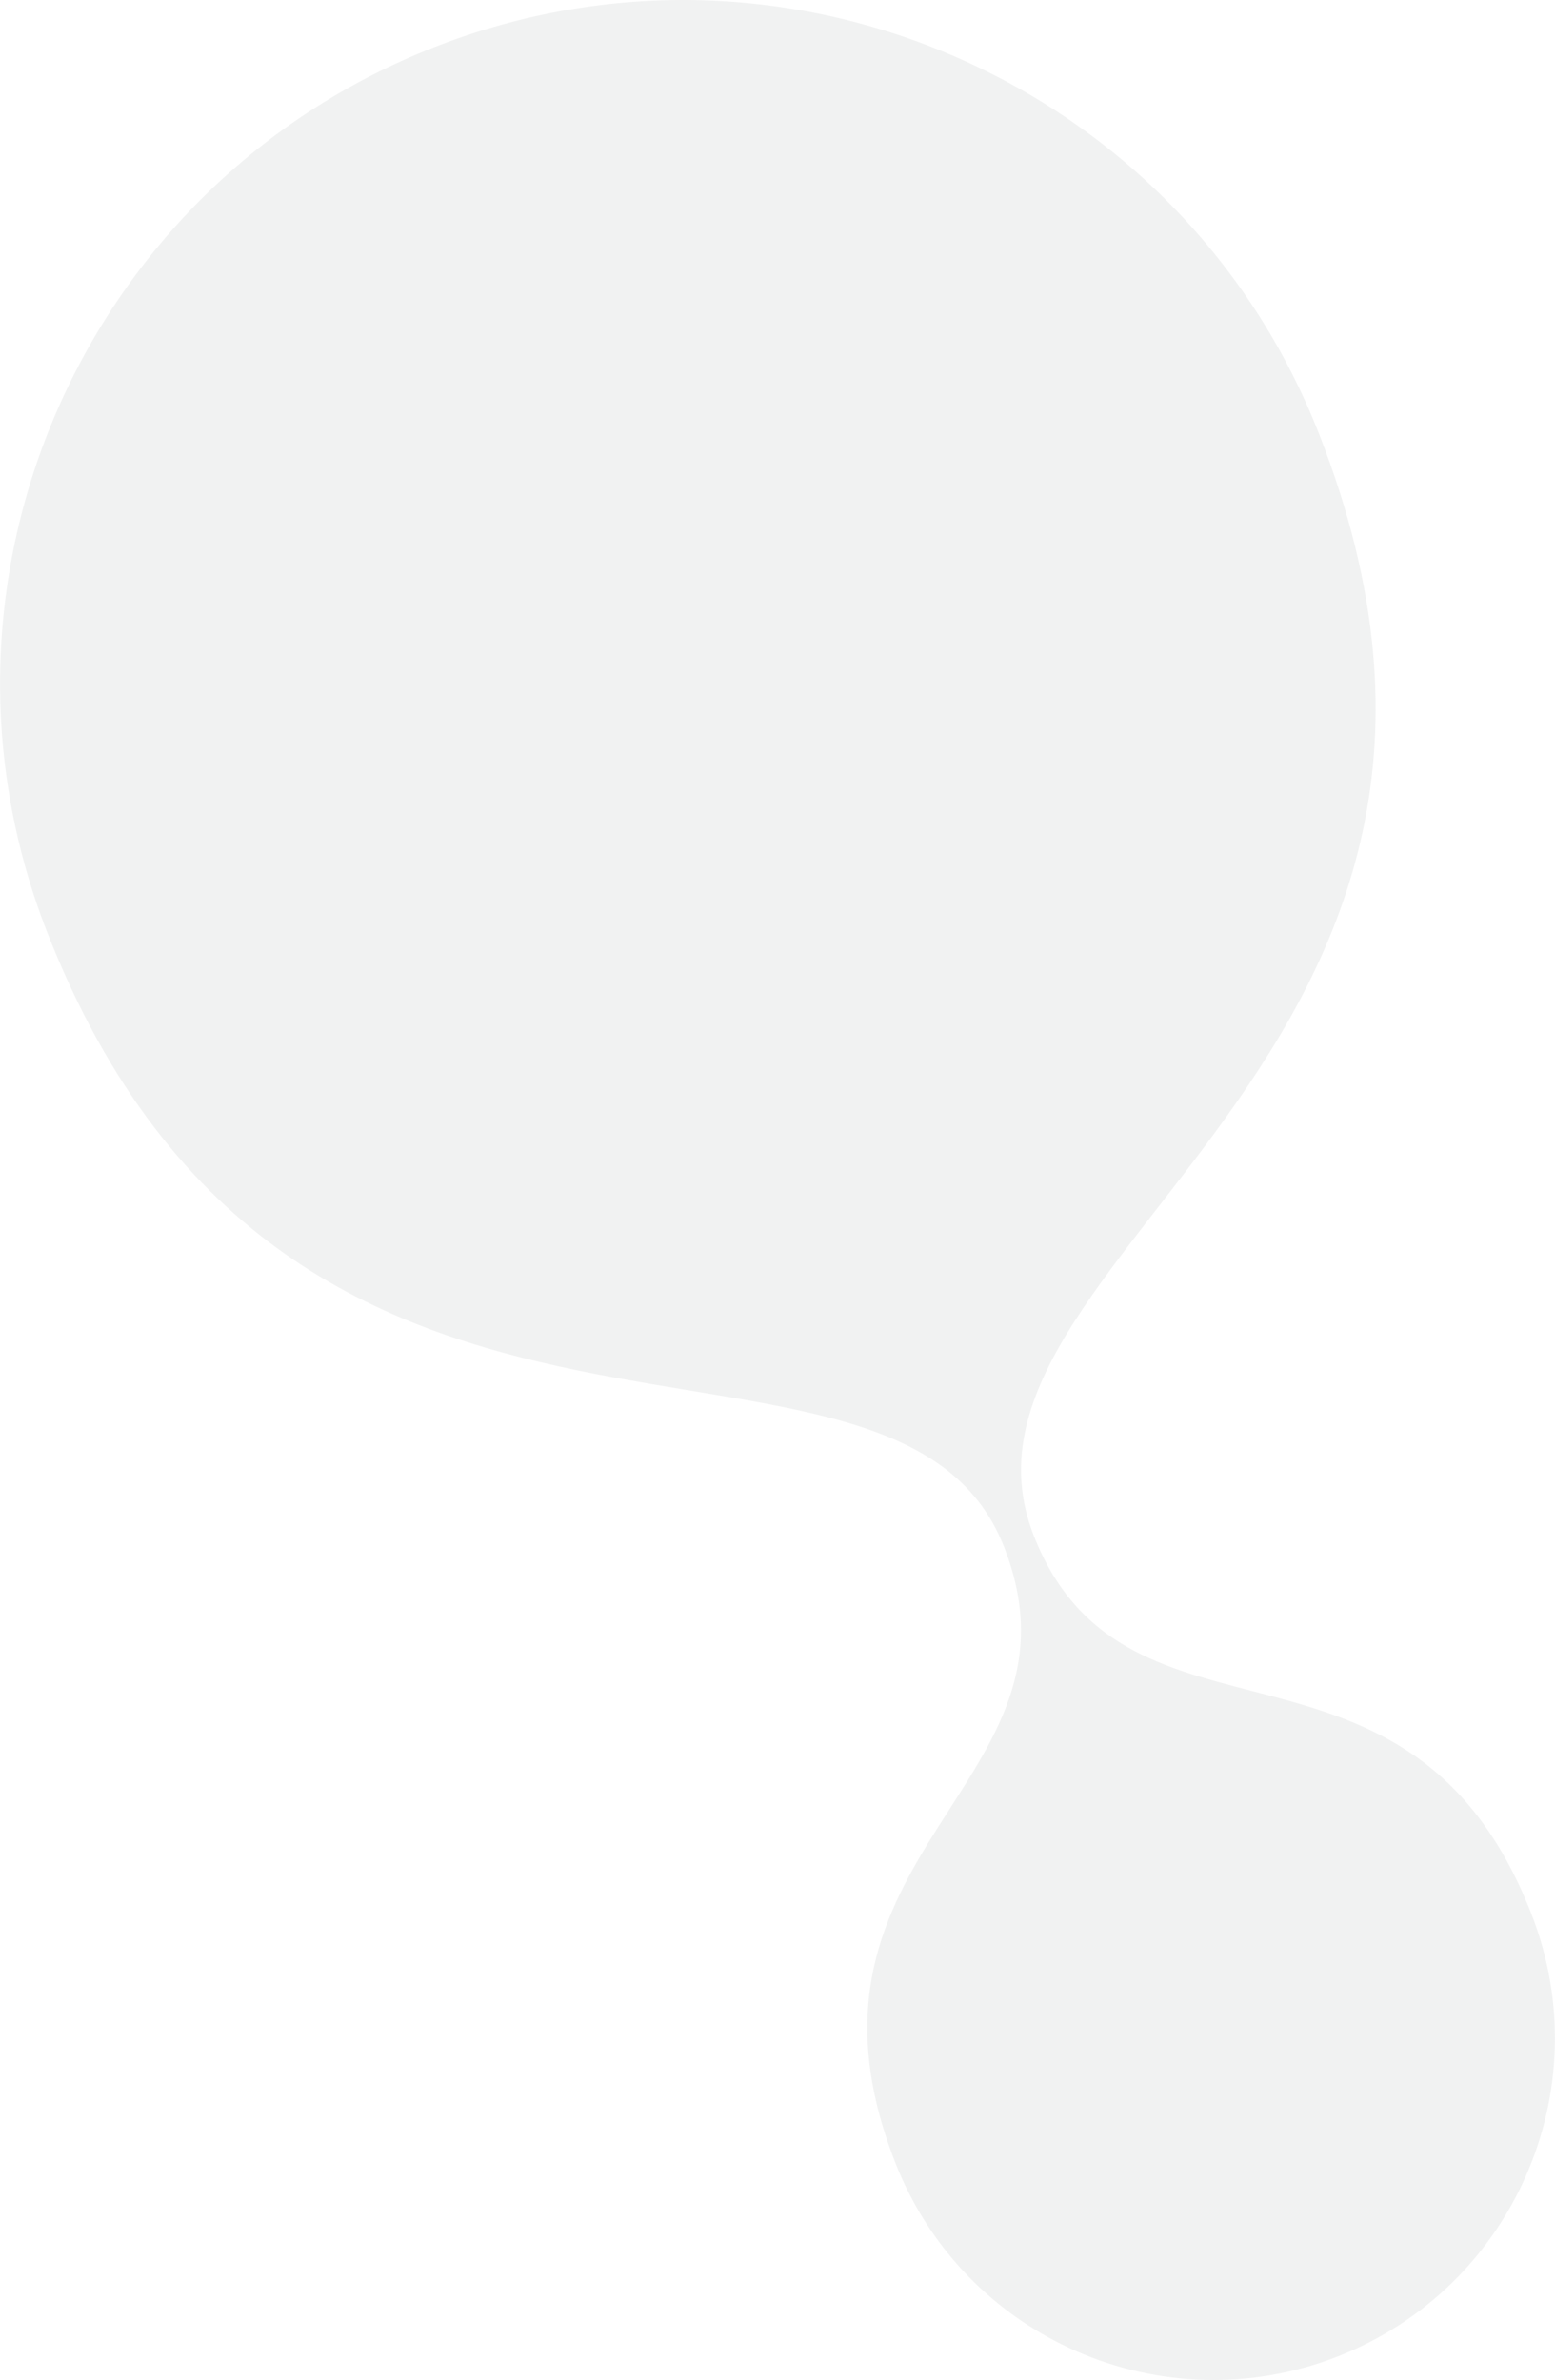 <?xml version="1.0" encoding="UTF-8"?>
<!DOCTYPE svg PUBLIC "-//W3C//DTD SVG 1.1//EN" "http://www.w3.org/Graphics/SVG/1.1/DTD/svg11.dtd">
<!-- Creator: CorelDRAW -->
<svg xmlns="http://www.w3.org/2000/svg" xml:space="preserve" width="1200px" height="1836px" version="1.1" style="shape-rendering:geometricPrecision; text-rendering:geometricPrecision; image-rendering:optimizeQuality; fill-rule:evenodd; clip-rule:evenodd"
viewBox="0 0 1200 1836.18"
 xmlns:xlink="http://www.w3.org/1999/xlink"
 xmlns:xodm="http://www.corel.com/coreldraw/odm/2003">
 <defs>
  <style type="text/css">
   <![CDATA[
    .fil0 {fill:#BABFC0;fill-opacity:0.2}
   ]]>
  </style>
 </defs>
 <g id="Vrstva_x0020_1">
  <path class="fil0" d="M1032.45 1817.99c135.55,-53.06 202.38,-205.94 149.37,-341.47 -94.39,-241.3 -312.64,-109.39 -384.13,-292 -84.17,-215.05 409.57,-366.07 220.38,-849.42 -106.09,-270.99 -411.87,-404.82 -682.97,-298.7 -271.09,106.12 -404.79,411.94 -298.71,682.95 189.43,483.95 654.16,258.73 738.46,474.12 71.45,182.63 -178.36,233.9 -83.88,475.17 53.08,135.5 205.95,202.39 341.48,149.35l0 0z"/>
 </g>
</svg>
